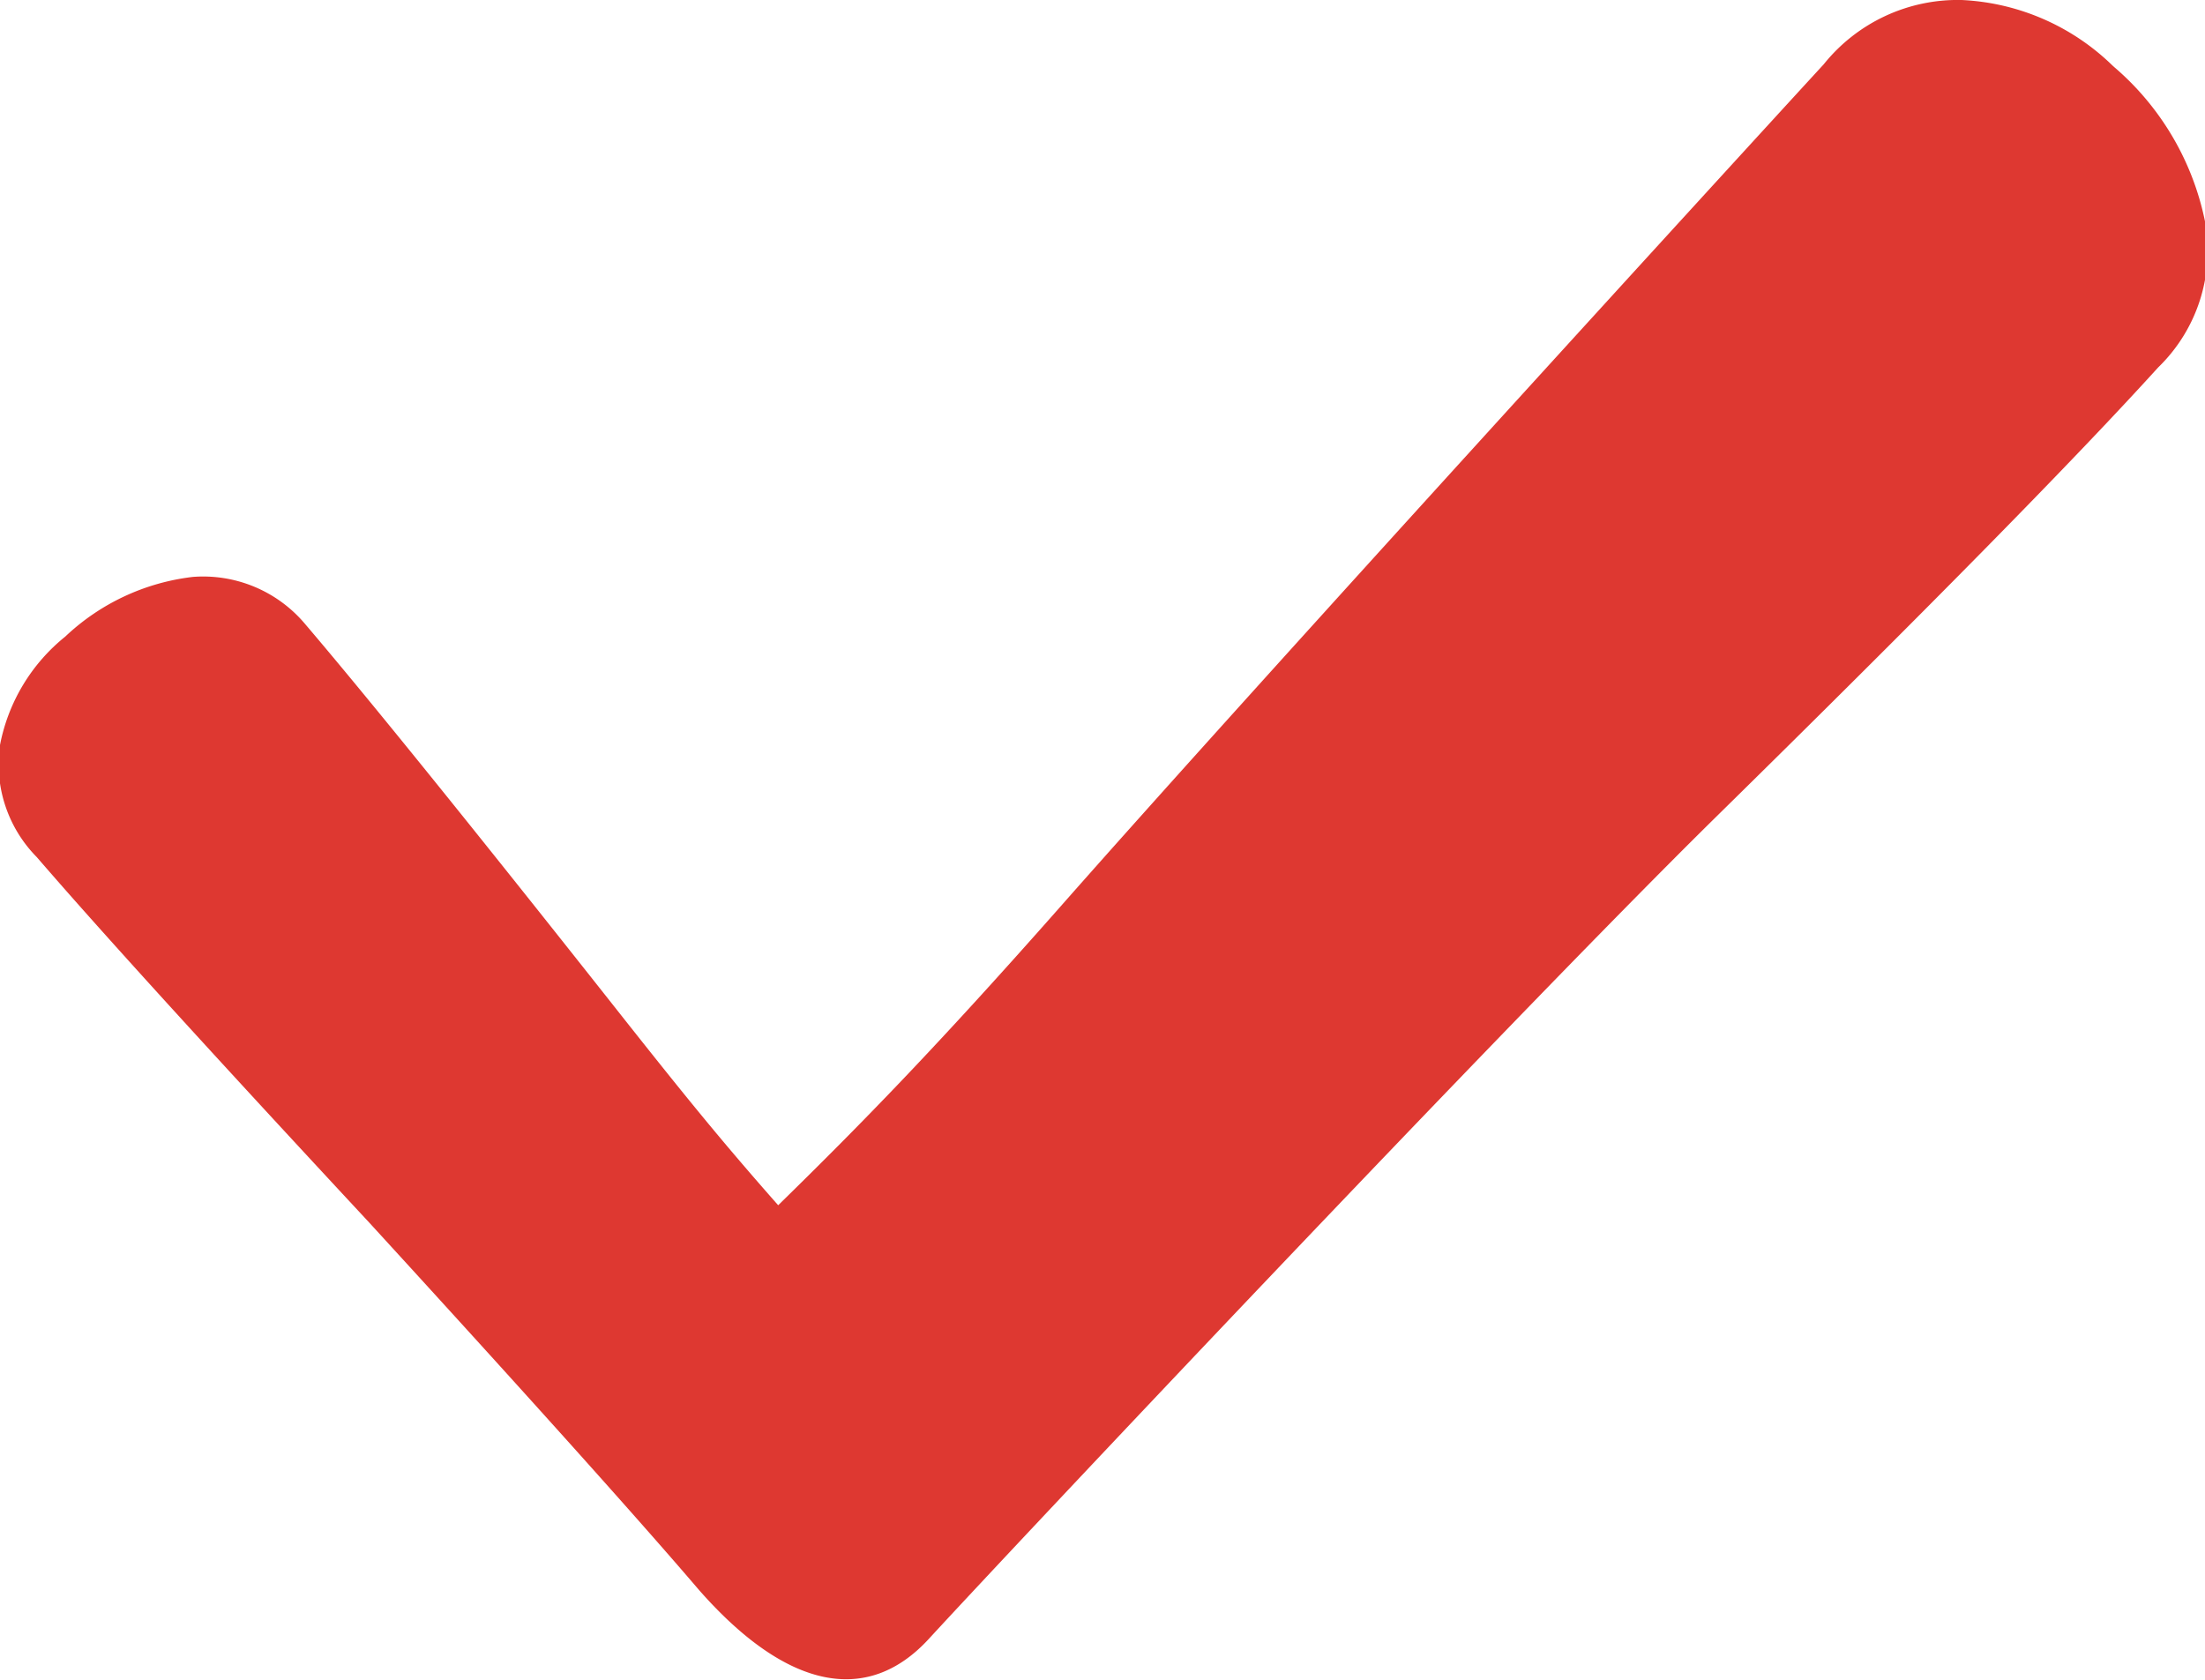 <svg xmlns="http://www.w3.org/2000/svg" viewBox="0 0 24 18.29"><defs><style>.cls-1{fill:#de3831;}</style></defs><g id="Vrstva_2" data-name="Vrstva 2"><g id="Vrstva_1-2" data-name="Vrstva 1"><path class="cls-1" d="M2.1,6.28a1.45,1.45,0,0,1,1.21.5Q4.35,8,6.72,11c.79,1,1.16,1.45,1.75,2.12.92-.9,1.73-1.73,3.08-3.26,2.15-2.44,7.39-8.17,8.3-9.16A1.87,1.87,0,0,1,21.35,0,2.52,2.52,0,0,1,23,.72a3,3,0,0,1,1,1.69A1.77,1.77,0,0,1,23.49,4q-1.36,1.5-4.85,4.93c-2.32,2.29-7.63,7.93-8.53,8.91-.67.73-1.55.55-2.5-.53q-1-1.17-3.59-4C2.3,11.46,1.09,10.13.4,9.33A1.44,1.44,0,0,1,0,8.11,2,2,0,0,1,.71,6.93,2.43,2.43,0,0,1,2.1,6.28Z"/></g></g></svg>